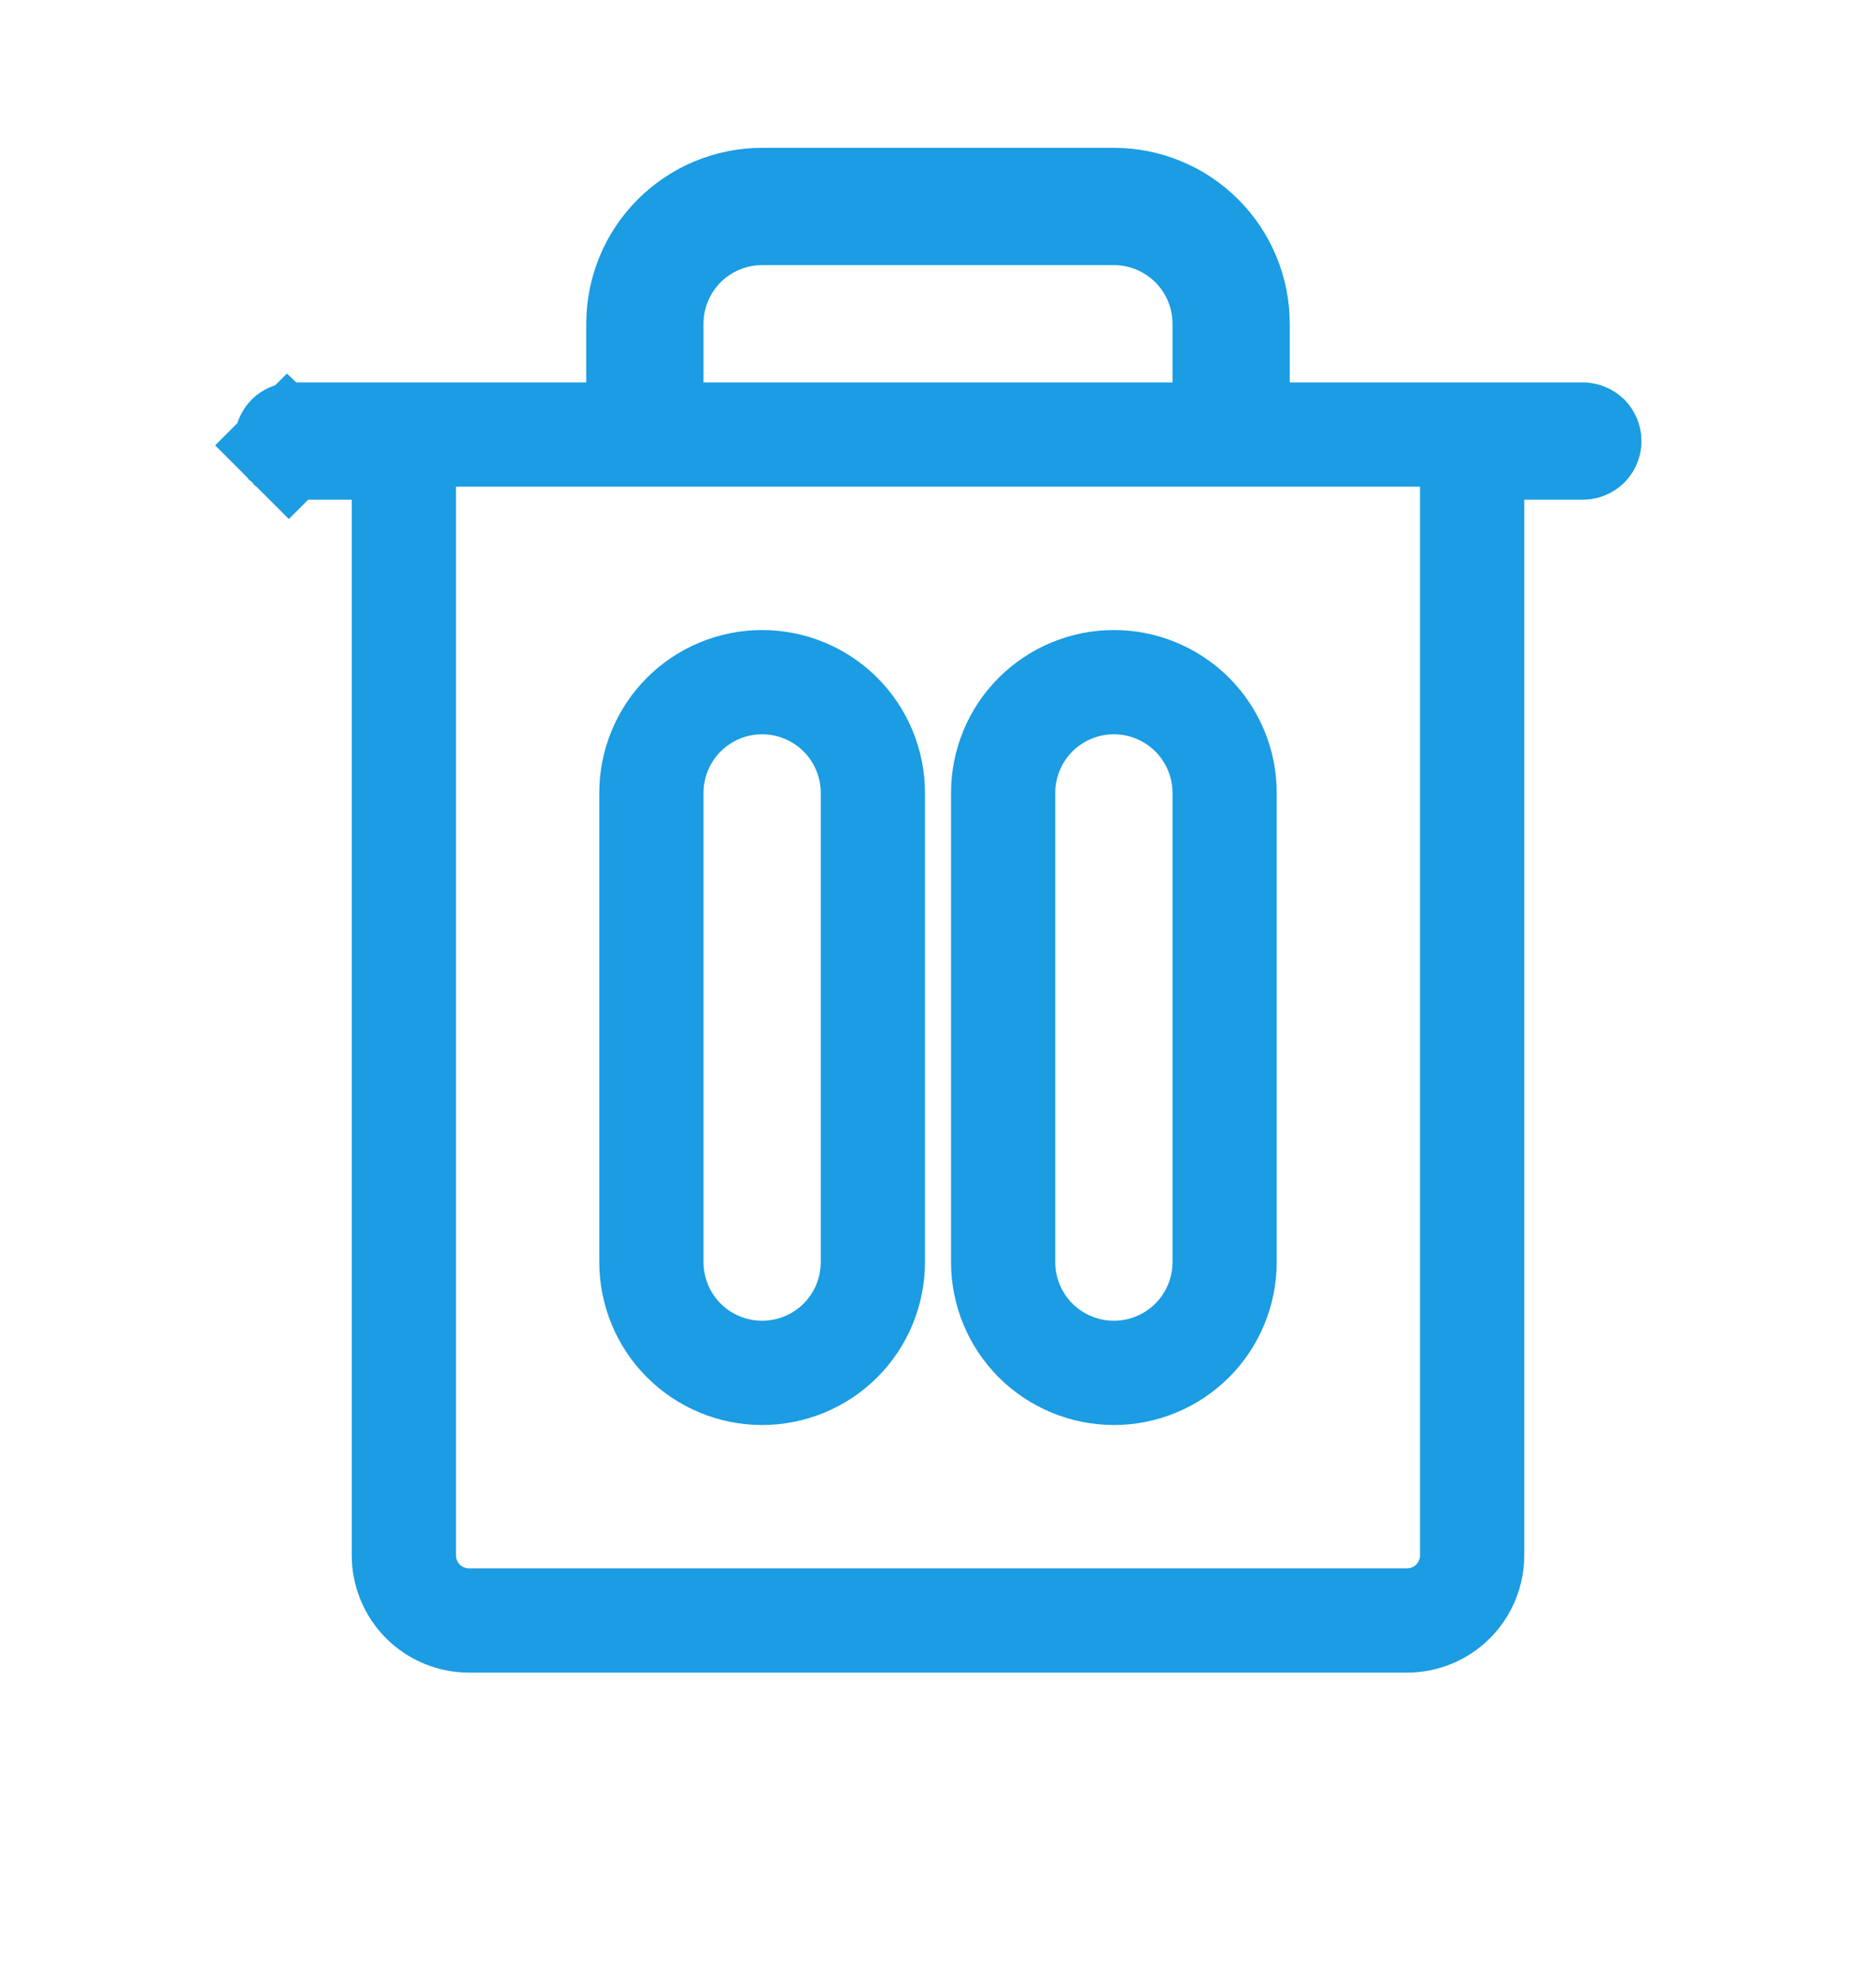 <svg width="18" height="19" viewBox="0 0 18 19" fill="none" xmlns="http://www.w3.org/2000/svg">
<g clip-path="url(#clip0_922_7782)">
<path d="M11.875 3.668V4.168H12.375H15.188C15.204 4.168 15.22 4.175 15.232 4.186C15.243 4.198 15.25 4.214 15.25 4.23C15.25 4.247 15.243 4.263 15.232 4.275C15.22 4.286 15.204 4.293 15.188 4.293H14.625H14.125V4.793V14.918C14.125 15.084 14.059 15.243 13.942 15.36C13.825 15.477 13.666 15.543 13.5 15.543H4.5C4.334 15.543 4.175 15.477 4.058 15.36C3.941 15.243 3.875 15.084 3.875 14.918V4.793V4.293H3.375H2.812C2.796 4.293 2.78 4.286 2.768 4.275L2.418 4.625L2.768 4.275C2.757 4.263 2.75 4.247 2.75 4.23C2.75 4.214 2.757 4.198 2.768 4.186C2.78 4.175 2.796 4.168 2.812 4.168H5.625H6.125V3.668V3.105C6.125 2.791 6.25 2.488 6.473 2.266C6.696 2.043 6.998 1.918 7.312 1.918H10.688C11.002 1.918 11.305 2.043 11.527 2.266C11.75 2.488 11.875 2.791 11.875 3.105V3.668ZM11.25 4.168H11.75V3.668V3.105C11.75 2.824 11.638 2.553 11.439 2.354C11.239 2.155 10.969 2.043 10.688 2.043H7.312C7.031 2.043 6.76 2.155 6.561 2.354C6.362 2.553 6.25 2.824 6.25 3.105V3.668V4.168H6.75H11.25ZM8.064 12.857C8.263 12.658 8.375 12.387 8.375 12.105V7.605C8.375 7.324 8.263 7.053 8.064 6.854C7.865 6.655 7.594 6.543 7.312 6.543C7.031 6.543 6.76 6.655 6.561 6.854C6.362 7.053 6.25 7.324 6.25 7.605V12.105C6.25 12.387 6.362 12.658 6.561 12.857C6.76 13.056 7.031 13.168 7.312 13.168C7.594 13.168 7.865 13.056 8.064 12.857ZM11.439 12.857C11.638 12.658 11.75 12.387 11.75 12.105V7.605C11.75 7.324 11.638 7.053 11.439 6.854C11.239 6.655 10.969 6.543 10.688 6.543C10.406 6.543 10.136 6.655 9.936 6.854C9.737 7.053 9.625 7.324 9.625 7.605V12.105C9.625 12.387 9.737 12.658 9.936 12.857C10.136 13.056 10.406 13.168 10.688 13.168C10.969 13.168 11.239 13.056 11.439 12.857Z" stroke="#1B9CE3"/>
</g>
<defs>
<clipPath id="clip0_922_7782">
<rect width="18" height="18" fill="white" transform="translate(0 0.293)"/>
</clipPath>
</defs>
</svg>
